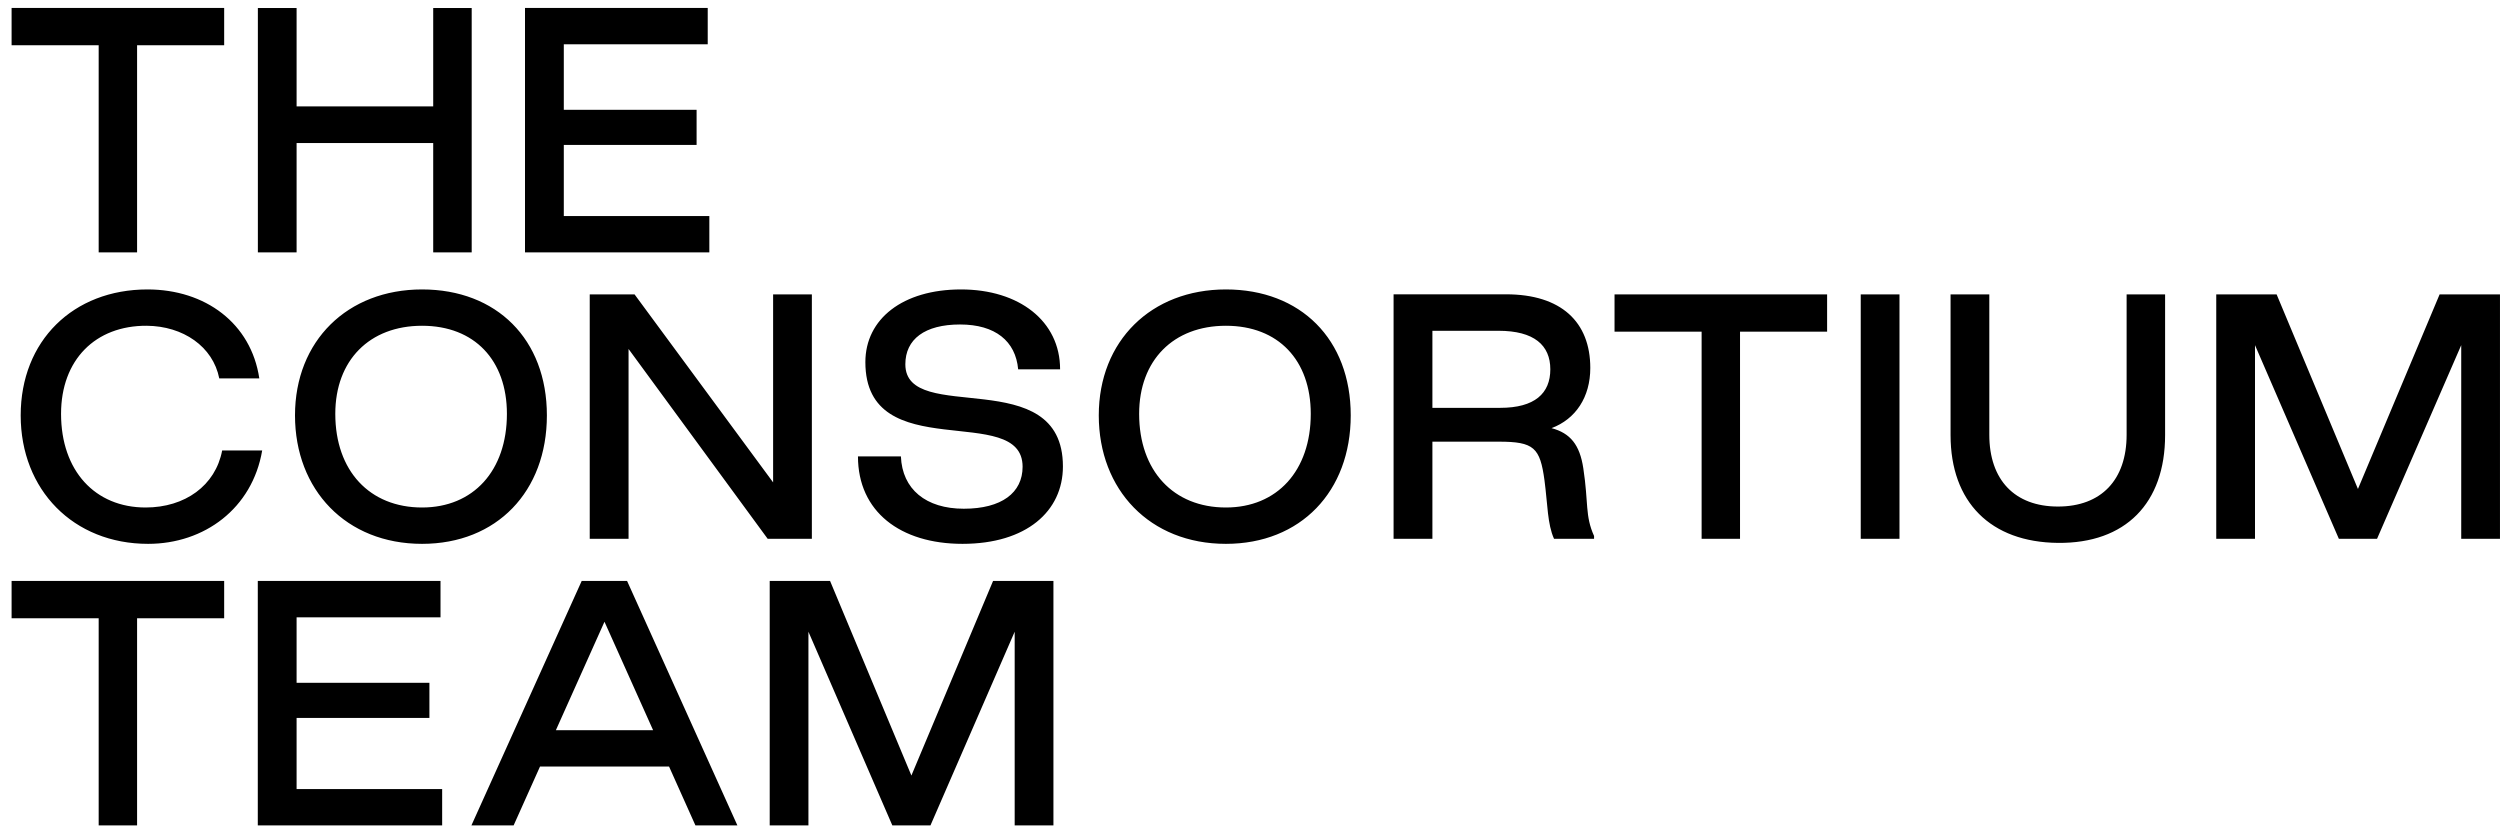 <svg width="102" height="34" viewBox="0 0 102 34" fill="none" xmlns="http://www.w3.org/2000/svg">
<path d="M4.026 33.676H5.593V25.225H9.146V23.703H0.473V25.225H4.026V33.676V33.676ZM10.521 33.676H18.04V32.194H12.101V29.292H17.52V27.859H12.101V25.186H17.973V23.703H10.518V33.676H10.521ZM19.231 33.676H20.956L22.033 31.274H27.297L28.373 33.676H30.085L25.585 23.703H23.733L19.234 33.676H19.231ZM22.68 29.791L24.663 25.367L26.646 29.791H22.68ZM31.404 33.676H32.984V25.774L36.407 33.676H37.963L41.399 25.774V33.676H42.98V23.703H40.517L37.185 31.642L33.867 23.703H31.404V33.676V33.676Z" fill="black"/>
<path d="M6.044 22.189C8.339 22.189 10.295 20.743 10.697 18.38H9.064C8.792 19.813 7.547 20.706 5.94 20.706C3.88 20.706 2.491 19.211 2.491 16.884C2.491 14.684 3.89 13.278 5.991 13.291C7.467 13.304 8.688 14.135 8.946 15.439H10.58C10.244 13.189 8.376 11.809 6.017 11.809C2.984 11.809 0.844 13.906 0.844 16.948C0.844 19.989 2.995 22.189 6.041 22.189H6.044ZM17.22 22.189C20.266 22.189 22.313 20.055 22.313 16.948C22.313 13.841 20.263 11.809 17.22 11.809C14.176 11.809 12.036 13.906 12.036 16.948C12.036 19.989 14.123 22.189 17.22 22.189V22.189ZM17.22 20.706C15.082 20.706 13.68 19.211 13.68 16.884C13.68 14.697 15.079 13.291 17.22 13.291C19.36 13.291 20.682 14.697 20.682 16.884C20.682 19.211 19.307 20.706 17.22 20.706V20.706ZM24.064 21.984H25.645V14.238L31.322 21.984H33.124V12.011H31.543V19.681L25.89 12.011H24.061V21.984H24.064ZM39.27 22.189C41.877 22.189 43.367 20.859 43.367 19.032C43.367 14.774 36.938 17.384 36.938 14.863C36.938 13.841 37.729 13.239 39.169 13.239C40.608 13.239 41.437 13.917 41.541 15.068H43.252C43.252 13.099 41.581 11.809 39.209 11.809C36.837 11.809 35.307 13.01 35.307 14.774C35.307 19.069 41.722 16.372 41.722 19.043C41.722 20.105 40.867 20.756 39.323 20.756C37.78 20.756 36.81 19.963 36.757 18.622H35.005C35.005 20.872 36.73 22.189 39.27 22.189V22.189ZM50.017 22.189C53.063 22.189 55.11 20.055 55.11 16.948C55.11 13.841 53.063 11.809 50.017 11.809C46.97 11.809 44.83 13.906 44.83 16.948C44.83 19.989 46.917 22.189 50.017 22.189ZM50.017 20.706C47.876 20.706 46.477 19.211 46.477 16.884C46.477 14.697 47.876 13.291 50.017 13.291C52.157 13.291 53.479 14.697 53.479 16.884C53.479 19.211 52.104 20.706 50.017 20.706ZM56.861 21.984H58.442V18.02H61.15C62.589 18.02 62.834 18.262 63.016 19.605C63.146 20.588 63.133 21.382 63.405 21.984H65.038V21.868C64.663 21.038 64.817 20.538 64.599 19.106C64.455 18.146 64.068 17.673 63.303 17.468C64.29 17.097 64.884 16.201 64.884 15.013C64.884 13.133 63.693 12.008 61.448 12.008H56.858V21.981L56.861 21.984ZM58.442 16.64V13.496H61.139C62.592 13.496 63.253 14.085 63.253 15.068C63.253 16.051 62.618 16.64 61.206 16.64H58.444H58.442ZM69.423 21.984H70.993V13.533H74.546V12.011H65.873V13.533H69.426V21.984H69.423ZM75.918 21.984H77.499V12.011H75.918V21.984ZM83.968 22.15C86.716 22.176 88.336 20.538 88.336 17.752V12.011H86.766V17.739C86.766 19.579 85.73 20.667 83.965 20.667C82.201 20.667 81.164 19.581 81.164 17.739V12.011H79.583V17.752C79.583 20.488 81.217 22.123 83.965 22.15H83.968ZM90.423 21.984H92.004V14.082L95.426 21.984H96.983L100.418 14.082V21.984H101.999V12.011H99.536L96.204 19.95L92.886 12.011H90.423V21.984V21.984Z" fill="black"/>
<path d="M4.026 10.297H5.593V1.846H9.146V0.324H0.473V1.846H4.026V10.297V10.297ZM10.521 10.297H12.101V5.836H17.675V10.297H19.245V0.327H17.675V4.341H12.101V0.327H10.521V10.297ZM21.422 10.297H28.941V8.815H23.003V5.913H28.421V4.48H23.003V1.807H28.875V0.324H21.42V10.297H21.422Z" fill="black"/>
</svg>
